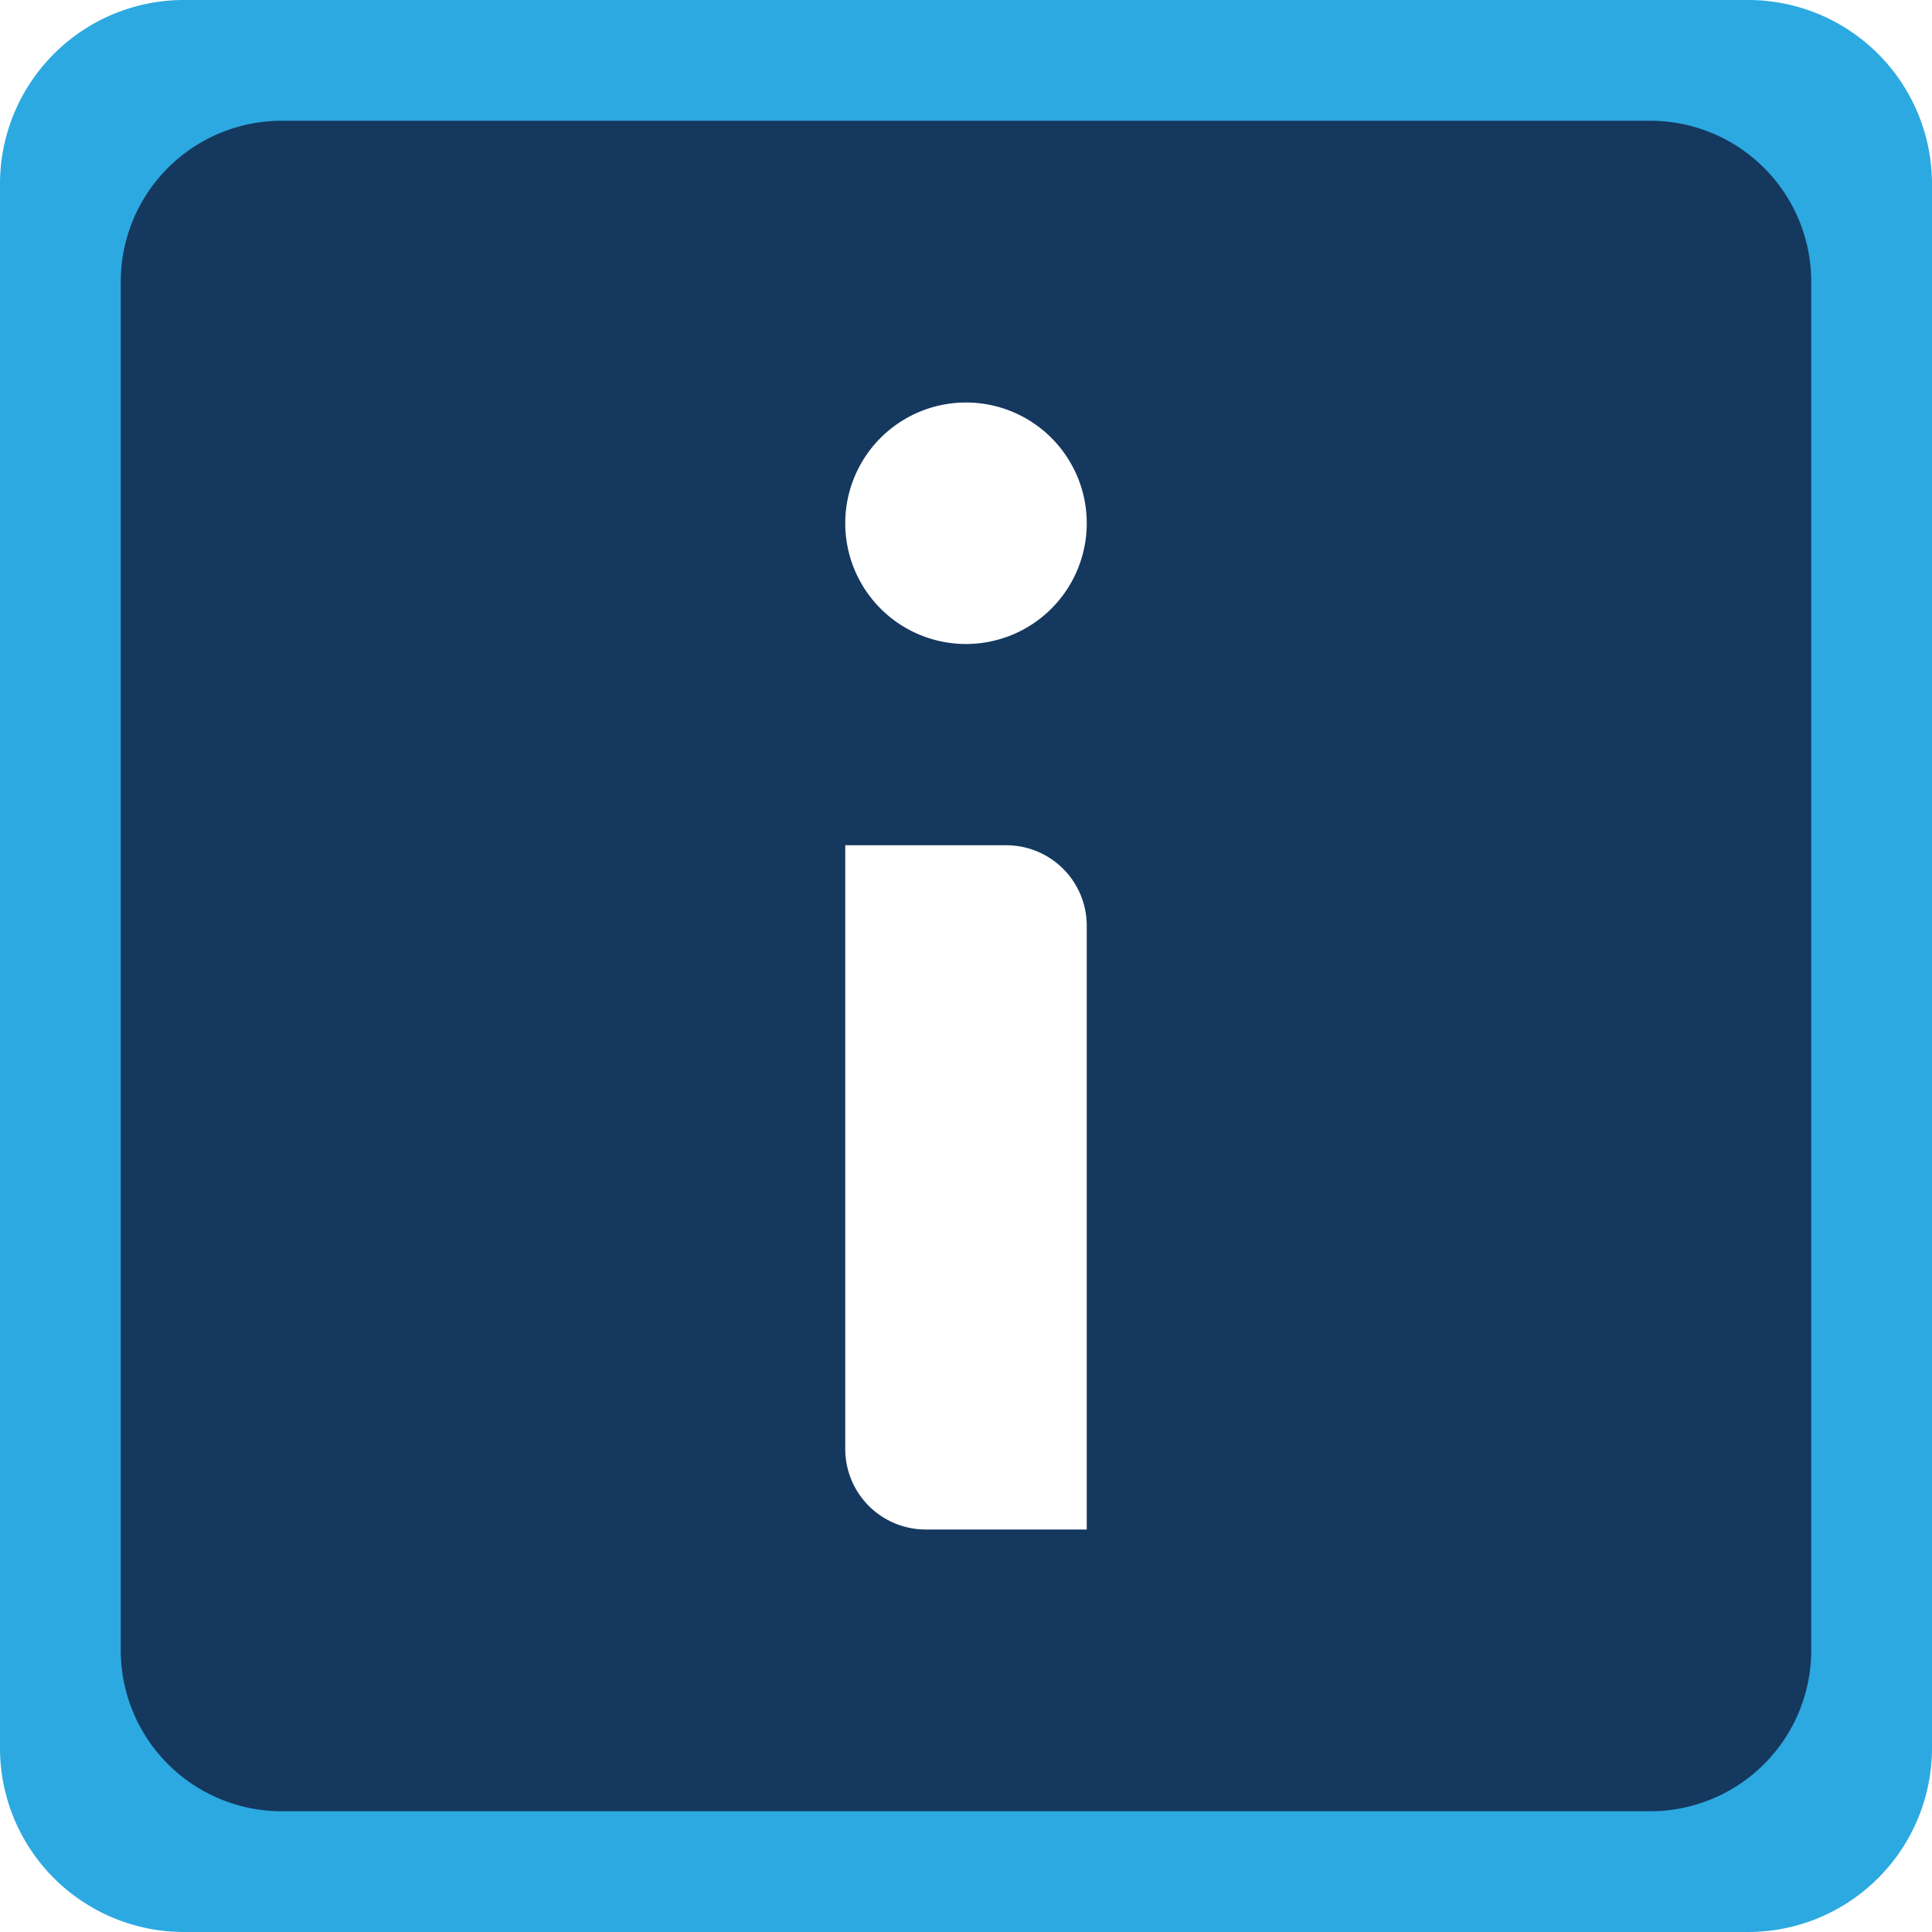 <svg id="Layer_1" data-name="Layer 1" xmlns="http://www.w3.org/2000/svg" viewBox="0 0 48 48"><defs><style>.cls-1{fill:#2ca9e1;}.cls-2{fill:#15385f;}</style></defs><title>about</title><path class="cls-1" d="M43.429,0H4.571A4.571,4.571,0,0,0,0,4.571V43.429A4.571,4.571,0,0,0,4.571,48H43.429A4.571,4.571,0,0,0,48,43.429V4.571A4.571,4.571,0,0,0,43.429,0ZM27.286,39.333h-4.381a2.191,2.191,0,0,1-2.19-2.19V20.714h4.381a2.191,2.191,0,0,1,2.19,2.19ZM24,17a4.167,4.167,0,1,1,4.167-4.167A4.167,4.167,0,0,1,24,17Z" transform="translate(0 0)"/><path class="cls-2" d="M41,3H7A4,4,0,0,0,3,7V41a4,4,0,0,0,4,4H41a4,4,0,0,0,4-4V7A4,4,0,0,0,41,3ZM27,38H23a2,2,0,0,1-2-2V21h4a2,2,0,0,1,2,2ZM24,16a3,3,0,1,1,3-3A3,3,0,0,1,24,16Z" transform="translate(0 0)"/></svg>